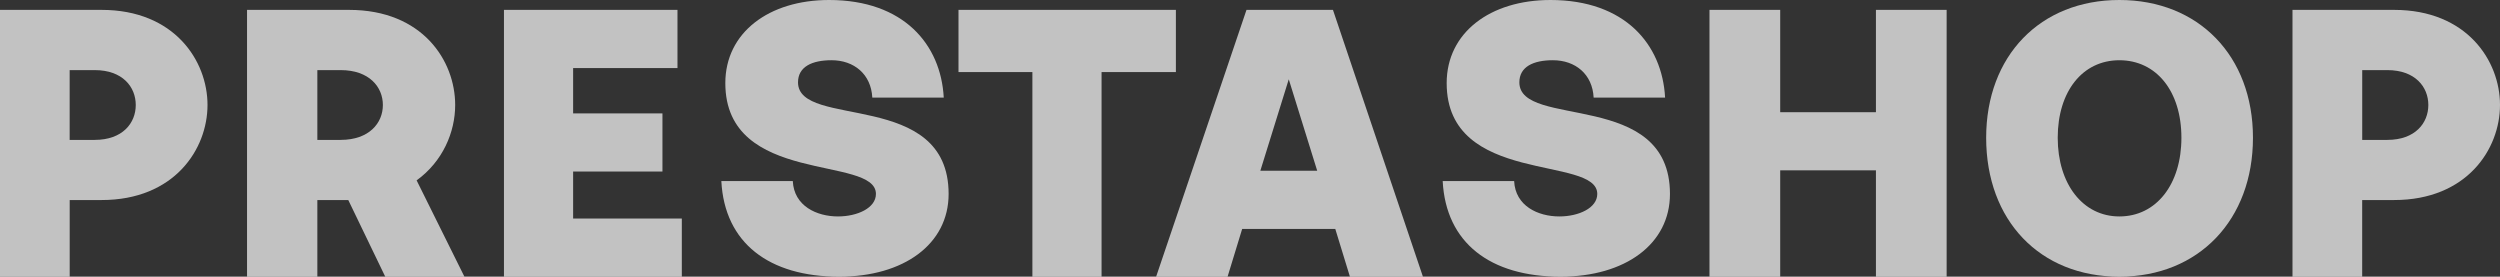 <svg width="253" height="28" viewBox="0 0 253 28" fill="none" xmlns="http://www.w3.org/2000/svg">
<rect x="0" y="0" width="253" height="28" fill="#333333" stroke="none"/>
<path d="M0 1H10.279C17.655 1 21 6.156 21 10.622C21 15.088 17.655 20.244 10.279 20.244H7.053V28H0V1ZM9.59 14.157C12.409 14.157 13.739 12.452 13.739 10.626C13.739 8.801 12.409 7.095 9.59 7.095H7.049V14.162H9.59V14.157Z" fill="white" fill-opacity="0.7"/>
<path d="M25 1H35.327C42.769 1 46.064 6.156 46.064 10.622C46.064 13.382 44.802 16.348 42.162 18.253L47 28H38.987L35.246 20.244H32.116V28H25V1ZM34.475 14.157C37.36 14.157 38.747 12.452 38.747 10.626C38.747 8.801 37.364 7.095 34.475 7.095H32.116V14.162H34.475V14.157Z" fill="white" fill-opacity="0.7"/>
<path d="M51 1H68.561V6.887H58V11.474H67.04V17.361H58V22.113H69V28H51V1Z" fill="white" fill-opacity="0.7"/>
<path d="M73 18.326H80.231C80.352 20.844 82.641 21.904 84.805 21.904C86.767 21.904 88.644 21.049 88.644 19.628C88.644 15.684 73.403 18.817 73.403 8.412C73.403 3.293 77.816 0 83.904 0C91.462 0 95.221 4.509 95.507 9.874H88.277C88.156 7.517 86.44 6.095 84.151 6.095C82.188 6.095 80.759 6.746 80.759 8.332C80.759 13.087 96 8.983 96 19.628C96 24.707 91.466 28 84.93 28C77.82 28 73.327 24.587 73 18.331V18.326Z" fill="white" fill-opacity="0.7"/>
<path d="M104.478 7.295H97V1H119V7.295H111.478V28H104.478V7.295Z" fill="white" fill-opacity="0.7"/>
<path d="M126.149 1H134.895L144 28H136.612L135.131 23.17H125.707L124.231 28H117L126.145 1H126.149ZM133.301 17.28L130.423 8.025L127.546 17.28H133.296H133.301Z" fill="white" fill-opacity="0.7"/>
<path d="M146 18.326H153.231C153.352 20.844 155.641 21.904 157.805 21.904C159.767 21.904 161.644 21.049 161.644 19.628C161.644 15.684 146.403 18.817 146.403 8.412C146.403 3.293 150.816 0 156.904 0C164.462 0 168.22 4.509 168.507 9.874H161.277C161.156 7.517 159.44 6.095 157.151 6.095C155.188 6.095 153.759 6.746 153.759 8.332C153.759 13.087 169 8.983 169 19.628C169 24.707 164.466 28 157.93 28C150.82 28 146.327 24.587 146 18.331V18.326Z" fill="white" fill-opacity="0.7"/>
<path d="M173 1H180.156V11.355H189.844V1H197V28H189.844V17.24H180.156V28H173V1Z" fill="white" fill-opacity="0.7"/>
<path d="M201 13.94C201 5.651 206.471 0 214.48 0C222.489 0 228 5.651 228 13.94C228 22.229 222.529 28 214.48 28C206.432 28 201 22.309 201 13.94ZM214.48 21.904C218.222 21.904 220.759 18.65 220.759 13.94C220.759 9.229 218.222 6.096 214.48 6.096C210.738 6.096 208.241 9.265 208.241 13.94C208.241 18.615 210.778 21.904 214.48 21.904Z" fill="white" fill-opacity="0.7"/>
<path d="M232.004 1H242.279C249.655 1 253 6.156 253 10.622C253 15.088 249.655 20.244 242.279 20.244H239.053V28H232V1H232.004ZM241.598 14.157C244.418 14.157 245.748 12.452 245.748 10.626C245.748 8.801 244.418 7.095 241.598 7.095H239.057V14.162H241.598V14.157Z" fill="white" fill-opacity="0.7"/>
</svg>
